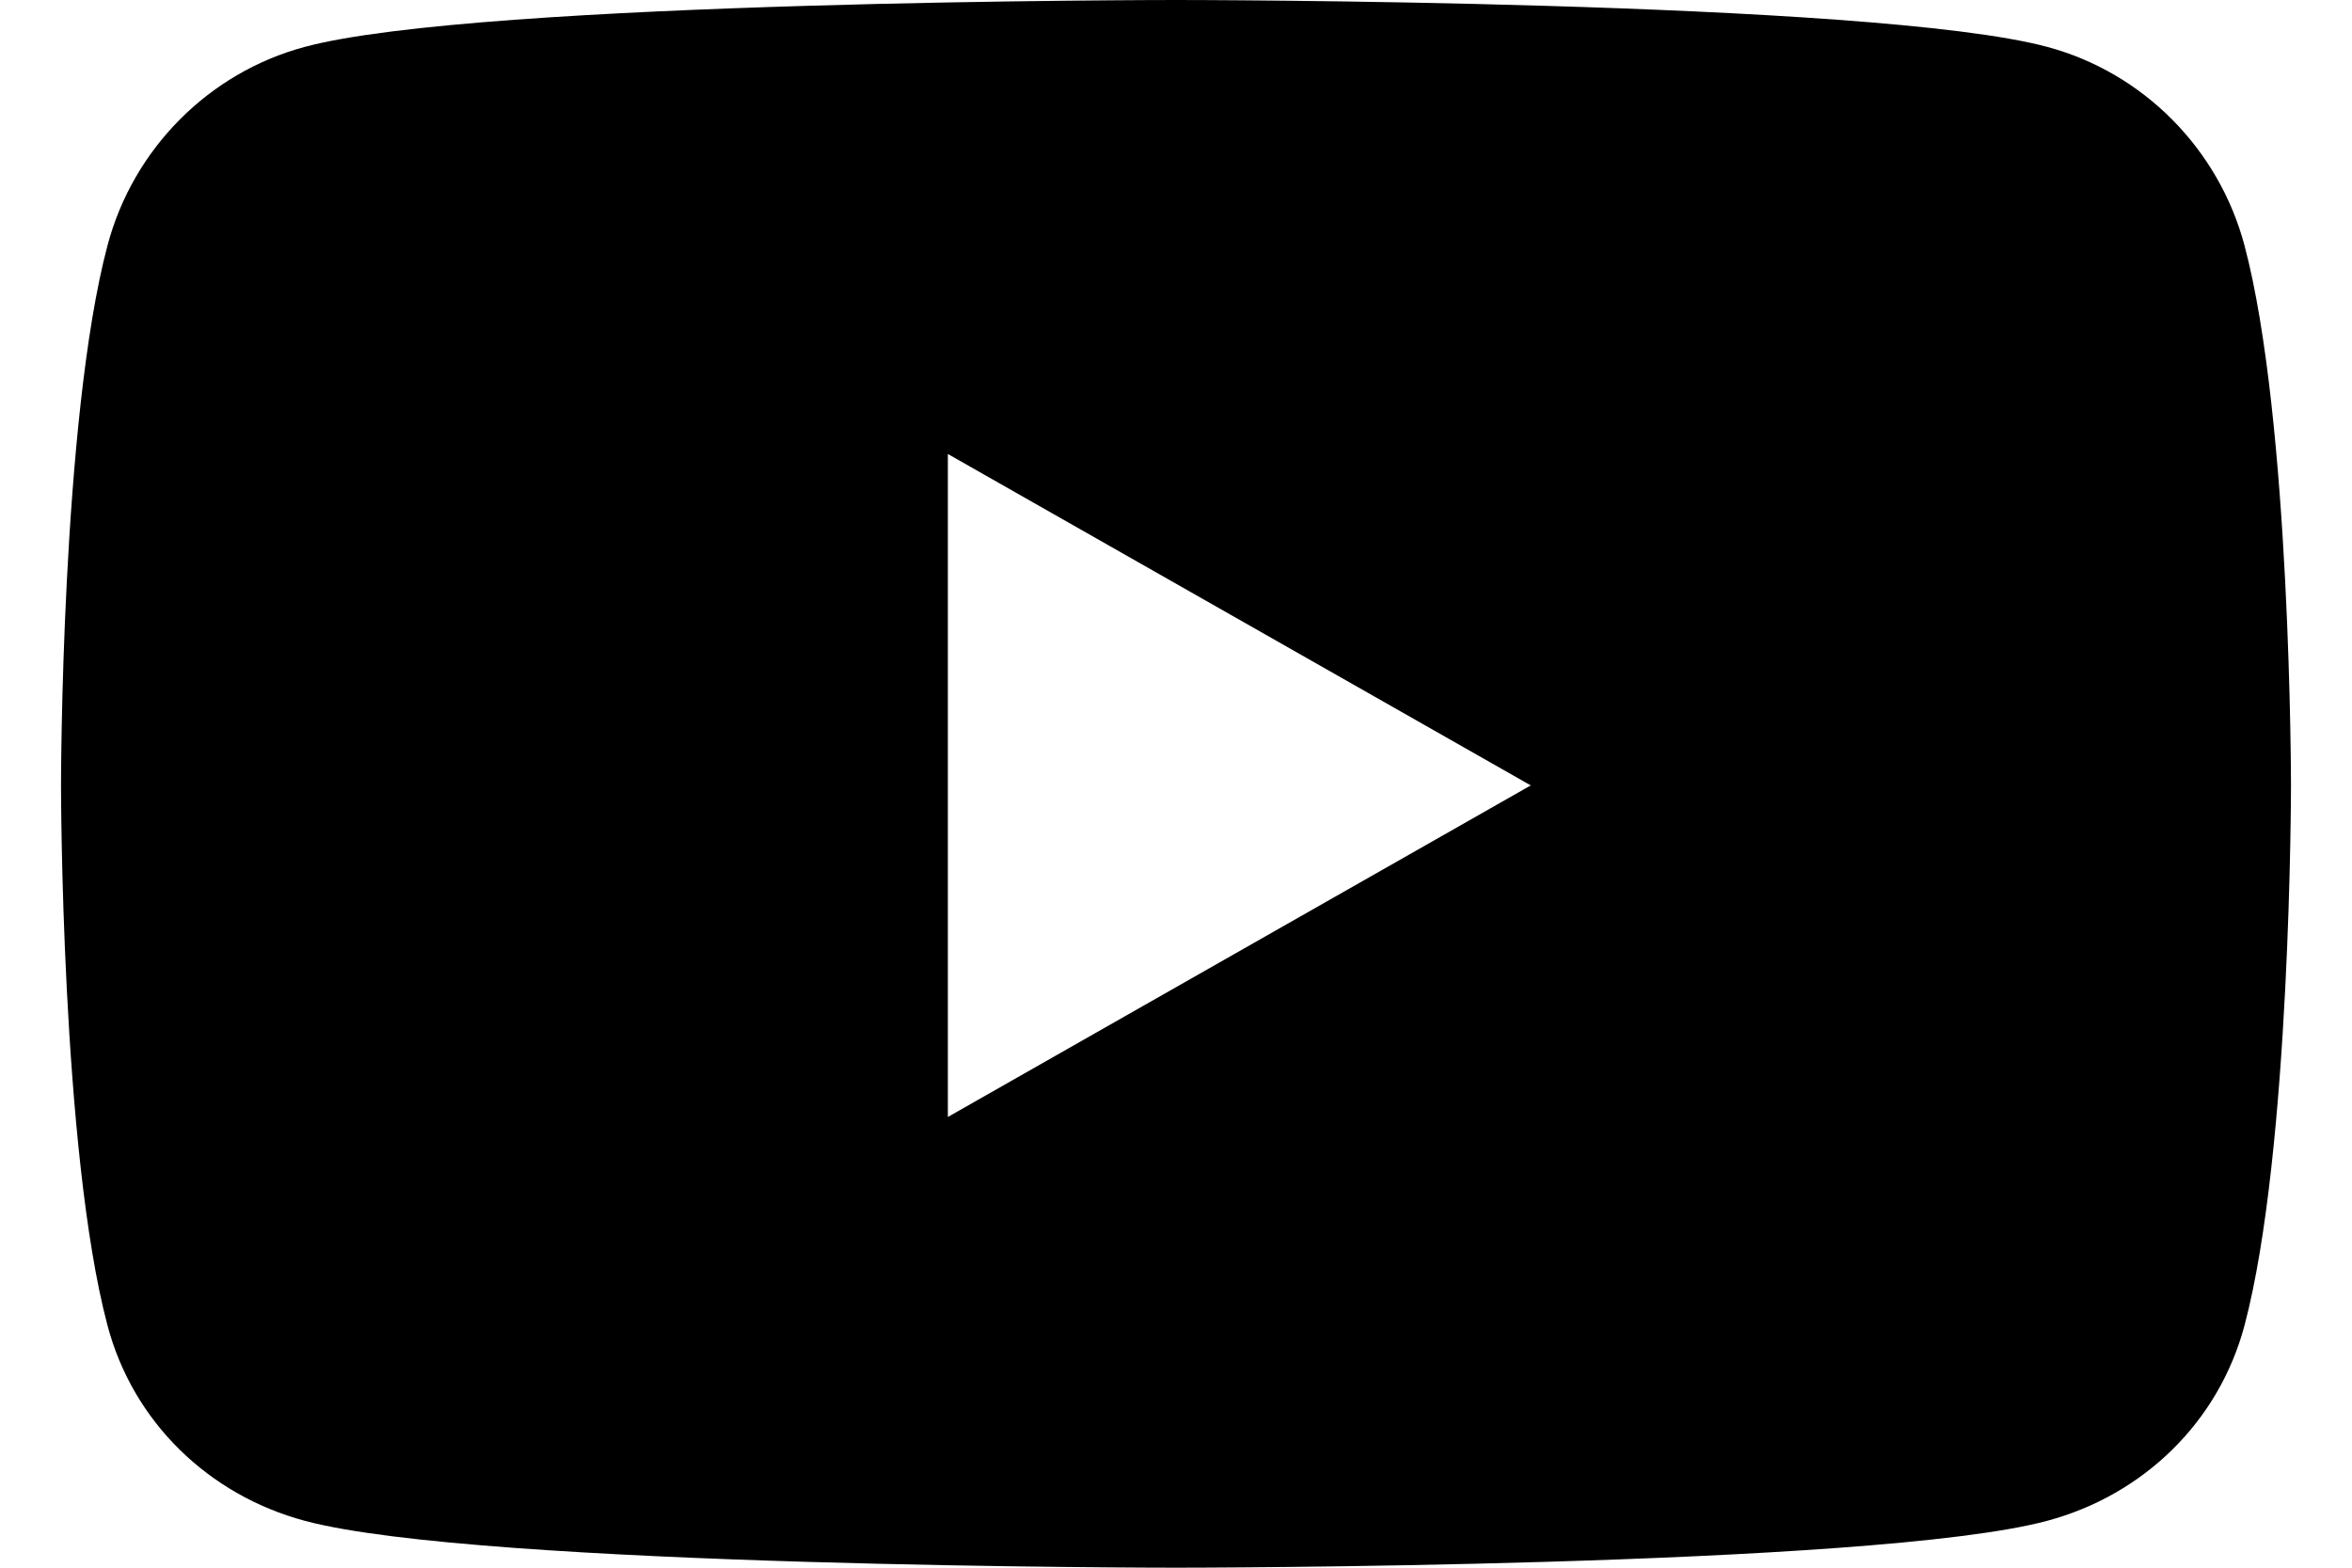<svg width="18" height="12" viewBox="0 0 18 12" fill="none" xmlns="http://www.w3.org/2000/svg">
<path d="M17.177 1.878C16.98 1.139 16.402 0.556 15.668 0.359C14.337 0 9 0 9 0C9 0 3.663 0 2.332 0.359C1.598 0.556 1.019 1.139 0.823 1.878C0.467 3.217 0.467 6.012 0.467 6.012C0.467 6.012 0.467 8.807 0.823 10.147C1.019 10.886 1.598 11.444 2.332 11.641C3.663 12 9 12 9 12C9 12 14.337 12 15.668 11.641C16.402 11.444 16.98 10.886 17.177 10.147C17.533 8.807 17.533 6.012 17.533 6.012C17.533 6.012 17.533 3.217 17.177 1.878ZM7.254 8.55V3.475L11.715 6.012L7.254 8.55Z" fill="black"/>
</svg>
